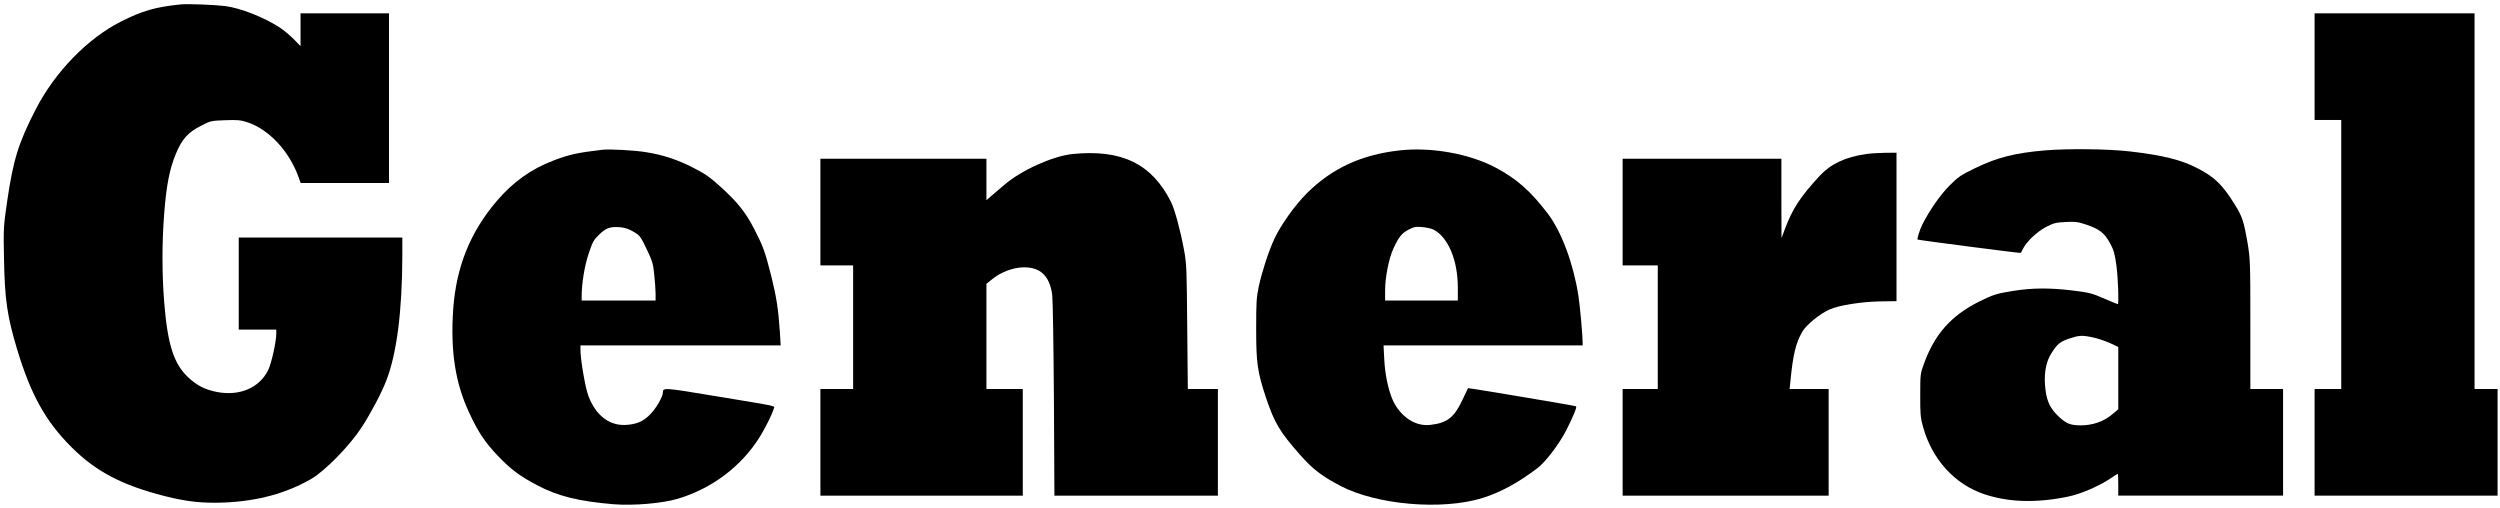 <?xml version="1.0" standalone="no"?>
<!DOCTYPE svg PUBLIC "-//W3C//DTD SVG 20010904//EN"
 "http://www.w3.org/TR/2001/REC-SVG-20010904/DTD/svg10.dtd">
<svg version="1.0" xmlns="http://www.w3.org/2000/svg"
 width="2063pt" height="419pt" viewBox="0 0 2063 419"
 preserveAspectRatio="xMidYMid meet">

<g transform="translate(0,419) scale(0.1,-0.1)"
fill="#000000" stroke="none">
<path d="M1495 4154 c-211 -21 -321 -53 -499 -143 -274 -139 -542 -415 -700
-721 -143 -277 -187 -419 -237 -761 -30 -207 -31 -223 -26 -474 6 -335 26
-474 108 -747 113 -374 235 -595 449 -808 201 -201 417 -314 770 -404 182 -46
311 -60 490 -53 278 12 513 76 720 196 114 67 314 271 414 424 77 119 164 283
204 387 86 221 131 572 132 1028 l0 152 -675 0 -675 0 0 -380 0 -380 155 0
155 0 0 -34 c0 -64 -41 -249 -67 -300 -73 -147 -235 -216 -421 -181 -101 20
-165 52 -240 122 -118 111 -169 270 -197 618 -19 241 -19 487 0 734 19 239 44
365 97 494 51 121 99 175 212 232 74 38 81 39 195 43 102 4 128 1 183 -17 175
-58 340 -233 418 -443 l21 -58 365 0 364 0 0 700 0 700 -365 0 -365 0 0 -135
0 -136 -57 59 c-32 32 -83 74 -113 94 -133 86 -323 161 -452 178 -89 11 -308
19 -363 14z"/>
<path d="M19100 3640 l0 -440 110 0 110 0 0 -1110 0 -1110 -110 0 -110 0 0
-440 0 -440 755 0 755 0 0 440 0 440 -95 0 -95 0 0 1550 0 1550 -660 0 -660 0
0 -440z"/>
<path d="M4970 2954 c-204 -24 -274 -39 -406 -90 -182 -69 -333 -178 -465
-333 -219 -257 -334 -543 -359 -890 -24 -343 16 -607 129 -851 76 -165 131
-247 236 -358 108 -114 188 -174 335 -250 166 -87 338 -129 623 -153 166 -13
403 7 533 46 284 86 526 270 677 515 45 73 99 183 112 227 7 26 58 15 -474
103 -439 73 -440 73 -441 30 0 -32 -51 -122 -97 -171 -56 -61 -105 -85 -188
-94 -147 -17 -266 69 -330 239 -25 66 -65 298 -65 377 l0 39 826 0 826 0 -6
103 c-13 195 -28 293 -71 467 -52 205 -68 249 -142 392 -71 137 -137 219 -274
344 -94 85 -130 110 -233 162 -129 66 -244 104 -390 127 -94 15 -296 26 -356
19z m259 -677 c51 -30 57 -38 107 -142 47 -99 54 -120 63 -213 6 -56 11 -127
11 -157 l0 -55 -305 0 -305 0 0 34 c0 106 23 249 57 351 32 97 42 115 85 157
58 57 93 69 173 63 43 -4 74 -14 114 -38z"/>
<path d="M11551 2949 c-317 -35 -560 -148 -767 -354 -99 -99 -216 -263 -269
-378 -46 -99 -100 -265 -127 -388 -20 -93 -22 -131 -22 -354 0 -280 10 -352
80 -564 70 -210 116 -286 282 -474 104 -118 178 -175 332 -256 302 -158 842
-204 1175 -100 149 47 293 125 453 247 67 51 178 197 236 310 57 112 90 192
82 199 -4 5 -889 153 -892 150 -1 -1 -22 -45 -46 -97 -68 -145 -125 -190 -264
-206 -114 -14 -226 52 -296 174 -43 76 -78 223 -85 365 l-6 117 822 0 821 0 0
23 c0 60 -22 303 -35 387 -42 267 -139 528 -254 679 -141 185 -257 287 -431
379 -216 114 -531 170 -789 141z m279 -654 c120 -62 200 -253 200 -477 l0
-108 -300 0 -300 0 0 86 c0 105 31 261 67 340 44 97 71 131 127 159 44 23 60
26 113 21 34 -3 76 -12 93 -21z"/>
<path d="M16875 2949 c-245 -21 -394 -58 -573 -145 -122 -59 -142 -72 -216
-147 -76 -76 -165 -205 -224 -322 -20 -41 -44 -116 -38 -122 4 -4 849 -114
851 -110 2 1 10 16 18 33 31 61 114 140 189 180 66 34 82 38 165 42 79 4 102
1 170 -22 107 -36 150 -69 195 -153 32 -59 39 -86 53 -186 14 -109 21 -317 11
-317 -3 0 -47 18 -98 40 -118 52 -136 56 -293 75 -176 20 -321 19 -468 -5
-141 -22 -171 -32 -286 -89 -230 -116 -364 -267 -452 -506 -33 -89 -33 -92
-33 -265 -1 -152 2 -186 22 -259 74 -271 263 -479 509 -560 198 -66 425 -73
685 -20 106 21 261 88 357 153 29 20 55 36 57 36 2 0 4 -40 4 -90 l0 -90 680
0 680 0 0 440 0 440 -135 0 -135 0 0 534 c0 521 -1 538 -24 678 -30 171 -42
209 -103 308 -103 166 -169 230 -310 302 -133 69 -282 106 -553 138 -177 21
-508 25 -705 9z m399 -1544 c37 -8 99 -29 137 -46 l69 -32 0 -257 0 -257 -51
-43 c-69 -58 -160 -90 -257 -90 -87 0 -121 14 -183 72 -68 65 -96 119 -109
217 -17 126 0 233 50 309 49 76 69 92 148 119 79 26 104 28 196 8z"/>
<path d="M8850 2919 c-163 -17 -422 -134 -562 -254 -39 -33 -88 -75 -109 -93
l-39 -34 0 171 0 171 -685 0 -685 0 0 -440 0 -440 135 0 135 0 0 -510 0 -510
-135 0 -135 0 0 -440 0 -440 835 0 835 0 0 440 0 440 -150 0 -150 0 0 434 0
434 46 37 c71 59 175 98 259 99 141 2 217 -71 238 -228 5 -39 11 -428 14 -863
l4 -793 674 0 675 0 0 440 0 440 -124 0 -124 0 -5 513 c-4 474 -5 521 -26 632
-30 164 -77 337 -108 399 -158 315 -408 436 -813 395z"/>
<path d="M15399 2919 c-171 -25 -291 -81 -382 -179 -161 -174 -225 -272 -288
-440 l-28 -75 -1 328 0 327 -655 0 -655 0 0 -440 0 -440 145 0 145 0 0 -510 0
-510 -145 0 -145 0 0 -440 0 -440 850 0 850 0 0 440 0 440 -161 0 -161 0 7 68
c21 216 44 313 99 407 33 55 144 146 221 180 79 36 261 65 421 68 l134 2 0
613 0 612 -97 -1 c-54 -1 -123 -5 -154 -10z"/>
</g>
</svg>
